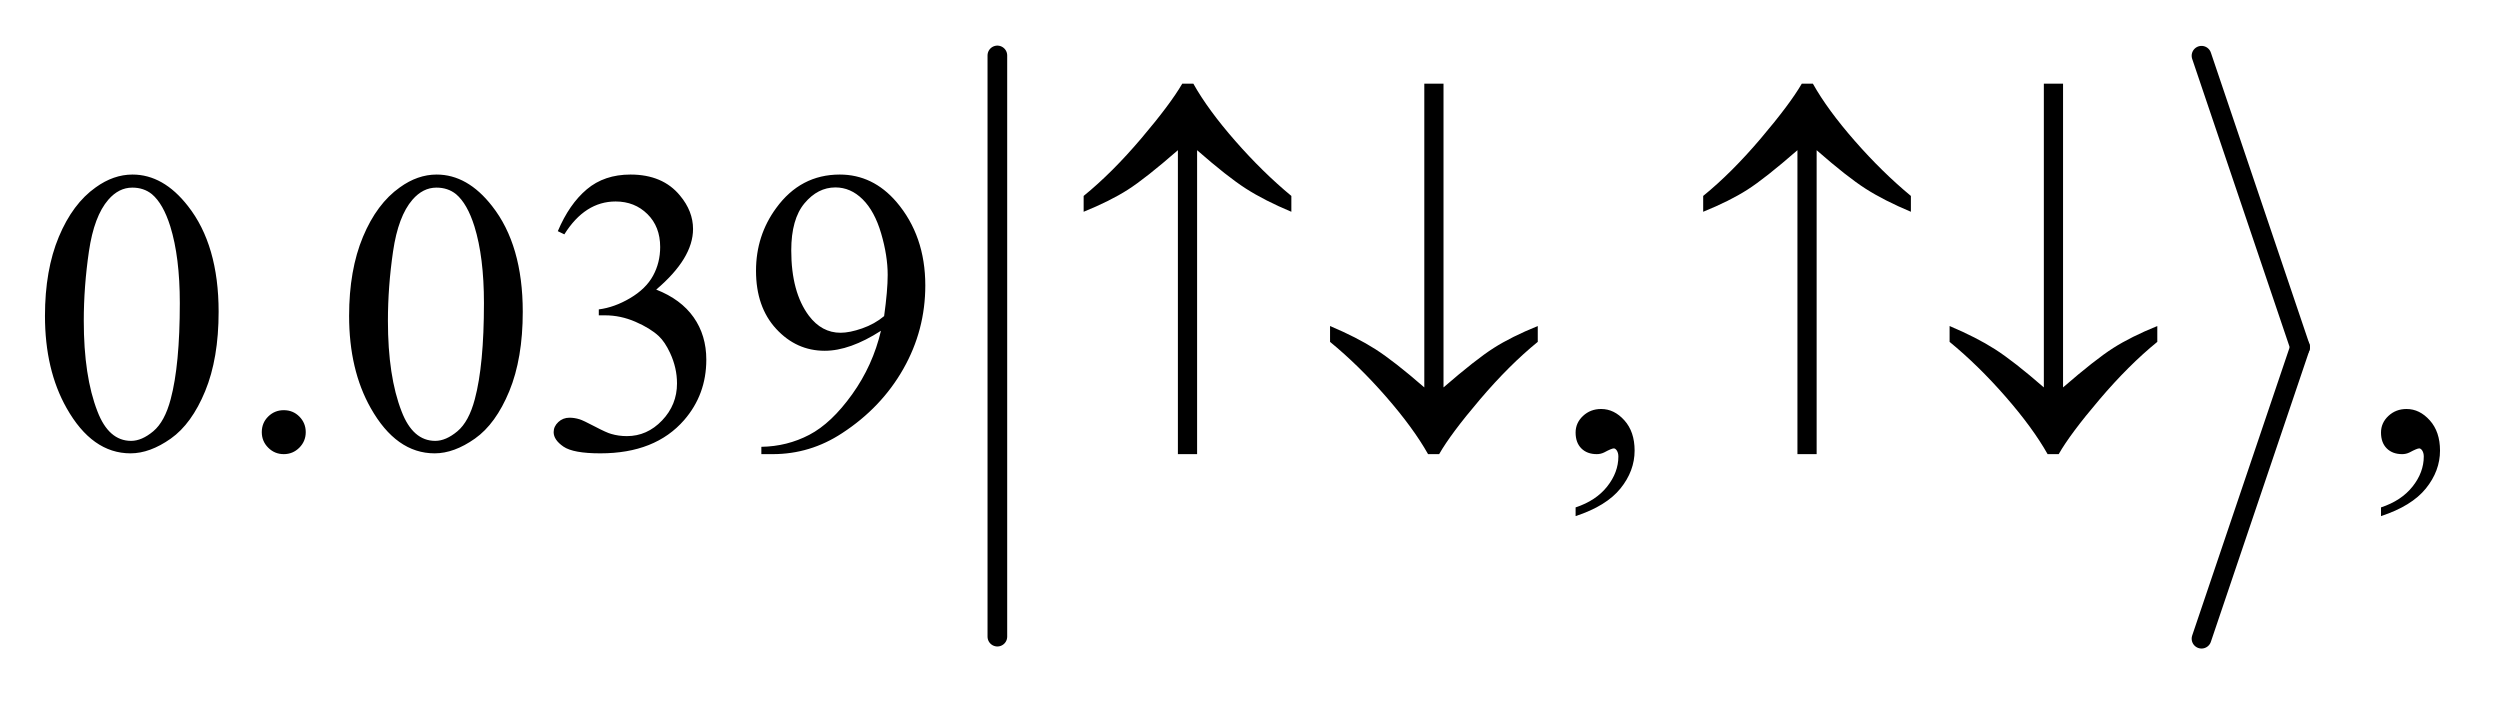 <?xml version="1.0" encoding="UTF-8"?>
<!DOCTYPE svg PUBLIC '-//W3C//DTD SVG 1.0//EN'
          'http://www.w3.org/TR/2001/REC-SVG-20010904/DTD/svg10.dtd'>
<svg stroke-dasharray="none" shape-rendering="auto" xmlns="http://www.w3.org/2000/svg" font-family="'Dialog'" text-rendering="auto" width="87" fill-opacity="1" color-interpolation="auto" color-rendering="auto" preserveAspectRatio="xMidYMid meet" font-size="12px" viewBox="0 0 87 25" fill="black" xmlns:xlink="http://www.w3.org/1999/xlink" stroke="black" image-rendering="auto" stroke-miterlimit="10" stroke-linecap="square" stroke-linejoin="miter" font-style="normal" stroke-width="1" height="25" stroke-dashoffset="0" font-weight="normal" stroke-opacity="1"
><!--Generated by the Batik Graphics2D SVG Generator--><defs id="genericDefs"
  /><g
  ><defs id="defs1"
    ><clipPath clipPathUnits="userSpaceOnUse" id="clipPath1"
      ><path d="M1.041 1.039 L56.111 1.039 L56.111 16.489 L1.041 16.489 L1.041 1.039 Z"
      /></clipPath
      ><clipPath clipPathUnits="userSpaceOnUse" id="clipPath2"
      ><path d="M33.355 33.182 L33.355 526.818 L1798.426 526.818 L1798.426 33.182 Z"
      /></clipPath
    ></defs
    ><g stroke-width="14" transform="scale(1.576,1.576) translate(-1.041,-1.039) matrix(0.031,0,0,0.031,0,0)" stroke-linejoin="round" stroke-linecap="round"
    ><line y2="487" fill="none" x1="744" clip-path="url(#clipPath2)" x2="744" y1="73"
    /></g
    ><g stroke-width="14" transform="matrix(0.049,0,0,0.049,-1.64,-1.637)" stroke-linejoin="round" stroke-linecap="round"
    ><line y2="280" fill="none" x1="1597" clip-path="url(#clipPath2)" x2="1667" y1="73"
    /></g
    ><g stroke-width="14" transform="matrix(0.049,0,0,0.049,-1.64,-1.637)" stroke-linejoin="round" stroke-linecap="round"
    ><line y2="487" fill="none" x1="1667" clip-path="url(#clipPath2)" x2="1597" y1="280"
    /></g
    ><g transform="matrix(0.049,0,0,0.049,-1.64,-1.637)"
    ><path d="M65.406 257.781 Q65.406 225.156 75.25 201.602 Q85.094 178.047 101.406 166.516 Q114.062 157.375 127.562 157.375 Q149.5 157.375 166.938 179.734 Q188.734 207.438 188.734 254.828 Q188.734 288.016 179.172 311.219 Q169.609 334.422 154.773 344.898 Q139.938 355.375 126.156 355.375 Q98.875 355.375 80.734 323.172 Q65.406 296.031 65.406 257.781 ZM92.969 261.297 Q92.969 300.672 102.672 325.562 Q110.688 346.516 126.578 346.516 Q134.172 346.516 142.328 339.695 Q150.484 332.875 154.703 316.844 Q161.172 292.656 161.172 248.641 Q161.172 216.016 154.422 194.219 Q149.359 178.047 141.344 171.297 Q135.578 166.656 127.422 166.656 Q117.859 166.656 110.406 175.234 Q100.281 186.906 96.625 211.938 Q92.969 236.969 92.969 261.297 ZM235 324.719 Q241.609 324.719 246.109 329.289 Q250.609 333.859 250.609 340.328 Q250.609 346.797 246.039 351.367 Q241.469 355.938 235 355.938 Q228.531 355.938 223.961 351.367 Q219.391 346.797 219.391 340.328 Q219.391 333.719 223.961 329.219 Q228.531 324.719 235 324.719 ZM281.406 257.781 Q281.406 225.156 291.25 201.602 Q301.094 178.047 317.406 166.516 Q330.062 157.375 343.562 157.375 Q365.5 157.375 382.938 179.734 Q404.734 207.438 404.734 254.828 Q404.734 288.016 395.172 311.219 Q385.609 334.422 370.773 344.898 Q355.938 355.375 342.156 355.375 Q314.875 355.375 296.734 323.172 Q281.406 296.031 281.406 257.781 ZM308.969 261.297 Q308.969 300.672 318.672 325.562 Q326.688 346.516 342.578 346.516 Q350.172 346.516 358.328 339.695 Q366.484 332.875 370.703 316.844 Q377.172 292.656 377.172 248.641 Q377.172 216.016 370.422 194.219 Q365.359 178.047 357.344 171.297 Q351.578 166.656 343.422 166.656 Q333.859 166.656 326.406 175.234 Q316.281 186.906 312.625 211.938 Q308.969 236.969 308.969 261.297 ZM429.625 197.594 Q437.781 178.328 450.227 167.852 Q462.672 157.375 481.234 157.375 Q504.156 157.375 516.391 172.281 Q525.672 183.391 525.672 196.047 Q525.672 216.859 499.516 239.078 Q517.094 245.969 526.094 258.766 Q535.094 271.562 535.094 288.859 Q535.094 313.609 519.344 331.75 Q498.812 355.375 459.859 355.375 Q440.594 355.375 433.633 350.594 Q426.672 345.812 426.672 340.328 Q426.672 336.25 429.977 333.156 Q433.281 330.062 437.922 330.062 Q441.438 330.062 445.094 331.188 Q447.484 331.891 455.922 336.32 Q464.359 340.75 467.594 341.594 Q472.797 343.141 478.703 343.141 Q493.047 343.141 503.664 332.031 Q514.281 320.922 514.281 305.734 Q514.281 294.625 509.359 284.078 Q505.703 276.203 501.344 272.125 Q495.297 266.5 484.75 261.93 Q474.203 257.359 463.234 257.359 L458.734 257.359 L458.734 253.141 Q469.844 251.734 481.023 245.125 Q492.203 238.516 497.266 229.234 Q502.328 219.953 502.328 208.844 Q502.328 194.359 493.258 185.43 Q484.188 176.5 470.688 176.5 Q448.891 176.5 434.266 199.844 L429.625 197.594 ZM574.188 355.938 L574.188 350.734 Q592.469 350.453 608.219 342.227 Q623.969 334 638.664 313.469 Q653.359 292.938 659.125 268.328 Q637.047 282.531 619.188 282.531 Q599.078 282.531 584.734 266.992 Q570.391 251.453 570.391 225.719 Q570.391 200.688 584.734 181.141 Q602.031 157.375 629.875 157.375 Q653.359 157.375 670.094 176.781 Q690.625 200.828 690.625 236.125 Q690.625 267.906 675.016 295.398 Q659.406 322.891 631.562 341.031 Q608.922 355.938 582.203 355.938 L574.188 355.938 ZM661.375 257.922 Q663.906 239.641 663.906 228.672 Q663.906 215.031 659.266 199.211 Q654.625 183.391 646.117 174.953 Q637.609 166.516 626.781 166.516 Q614.266 166.516 604.844 177.766 Q595.422 189.016 595.422 211.234 Q595.422 240.906 607.938 257.641 Q617.078 269.734 630.438 269.734 Q636.906 269.734 645.766 266.641 Q654.625 263.547 661.375 257.922 ZM1152.469 399.953 L1152.469 393.766 Q1166.953 388.984 1174.898 378.93 Q1182.844 368.875 1182.844 357.625 Q1182.844 354.953 1181.578 353.125 Q1180.594 351.859 1179.609 351.859 Q1178.062 351.859 1172.859 354.672 Q1170.328 355.938 1167.516 355.938 Q1160.625 355.938 1156.547 351.859 Q1152.469 347.781 1152.469 340.609 Q1152.469 333.719 1157.742 328.797 Q1163.016 323.875 1170.609 323.875 Q1179.891 323.875 1187.133 331.961 Q1194.375 340.047 1194.375 353.406 Q1194.375 367.891 1184.32 380.336 Q1174.266 392.781 1152.469 399.953 ZM1724.469 399.953 L1724.469 393.766 Q1738.953 388.984 1746.898 378.93 Q1754.844 368.875 1754.844 357.625 Q1754.844 354.953 1753.578 353.125 Q1752.594 351.859 1751.609 351.859 Q1750.062 351.859 1744.859 354.672 Q1742.328 355.938 1739.516 355.938 Q1732.625 355.938 1728.547 351.859 Q1724.469 347.781 1724.469 340.609 Q1724.469 333.719 1729.742 328.797 Q1735.016 323.875 1742.609 323.875 Q1751.891 323.875 1759.133 331.961 Q1766.375 340.047 1766.375 353.406 Q1766.375 367.891 1756.32 380.336 Q1746.266 392.781 1724.469 399.953 Z" stroke="none" clip-path="url(#clipPath2)"
    /></g
    ><g transform="matrix(0.049,0,0,0.049,-1.64,-1.637)"
    ><path d="M883.656 140.078 L883.656 355.938 L870.016 355.938 L870.016 140.078 Q846.953 160.188 834.367 168.203 Q821.781 176.219 803.078 183.812 L803.078 172.562 Q823.328 156.109 844.07 131.641 Q864.812 107.172 873.109 92.828 L880.984 92.828 Q891.391 111.391 910.797 133.539 Q930.203 155.688 950.594 172.562 L950.594 183.812 Q931.469 175.797 918.32 167.359 Q905.172 158.922 883.656 140.078 ZM1045.016 308.547 L1045.016 92.828 L1058.656 92.828 L1058.656 308.547 Q1081.719 288.578 1094.305 280.562 Q1106.891 272.547 1125.594 264.953 L1125.594 276.203 Q1105.344 292.656 1084.531 317.125 Q1063.719 341.594 1055.562 355.938 L1047.688 355.938 Q1037.141 337.234 1017.805 315.086 Q998.469 292.938 978.078 276.203 L978.078 264.953 Q997.062 272.969 1010.281 281.406 Q1023.5 289.844 1045.016 308.547 ZM1323.656 140.078 L1323.656 355.938 L1310.016 355.938 L1310.016 140.078 Q1286.953 160.188 1274.367 168.203 Q1261.781 176.219 1243.078 183.812 L1243.078 172.562 Q1263.328 156.109 1284.07 131.641 Q1304.812 107.172 1313.109 92.828 L1320.984 92.828 Q1331.391 111.391 1350.797 133.539 Q1370.203 155.688 1390.594 172.562 L1390.594 183.812 Q1371.469 175.797 1358.32 167.359 Q1345.172 158.922 1323.656 140.078 ZM1485.016 308.547 L1485.016 92.828 L1498.656 92.828 L1498.656 308.547 Q1521.719 288.578 1534.305 280.562 Q1546.891 272.547 1565.594 264.953 L1565.594 276.203 Q1545.344 292.656 1524.531 317.125 Q1503.719 341.594 1495.562 355.938 L1487.688 355.938 Q1477.141 337.234 1457.805 315.086 Q1438.469 292.938 1418.078 276.203 L1418.078 264.953 Q1437.062 272.969 1450.281 281.406 Q1463.5 289.844 1485.016 308.547 Z" stroke="none" clip-path="url(#clipPath2)"
    /></g
  ></g
></svg
>
